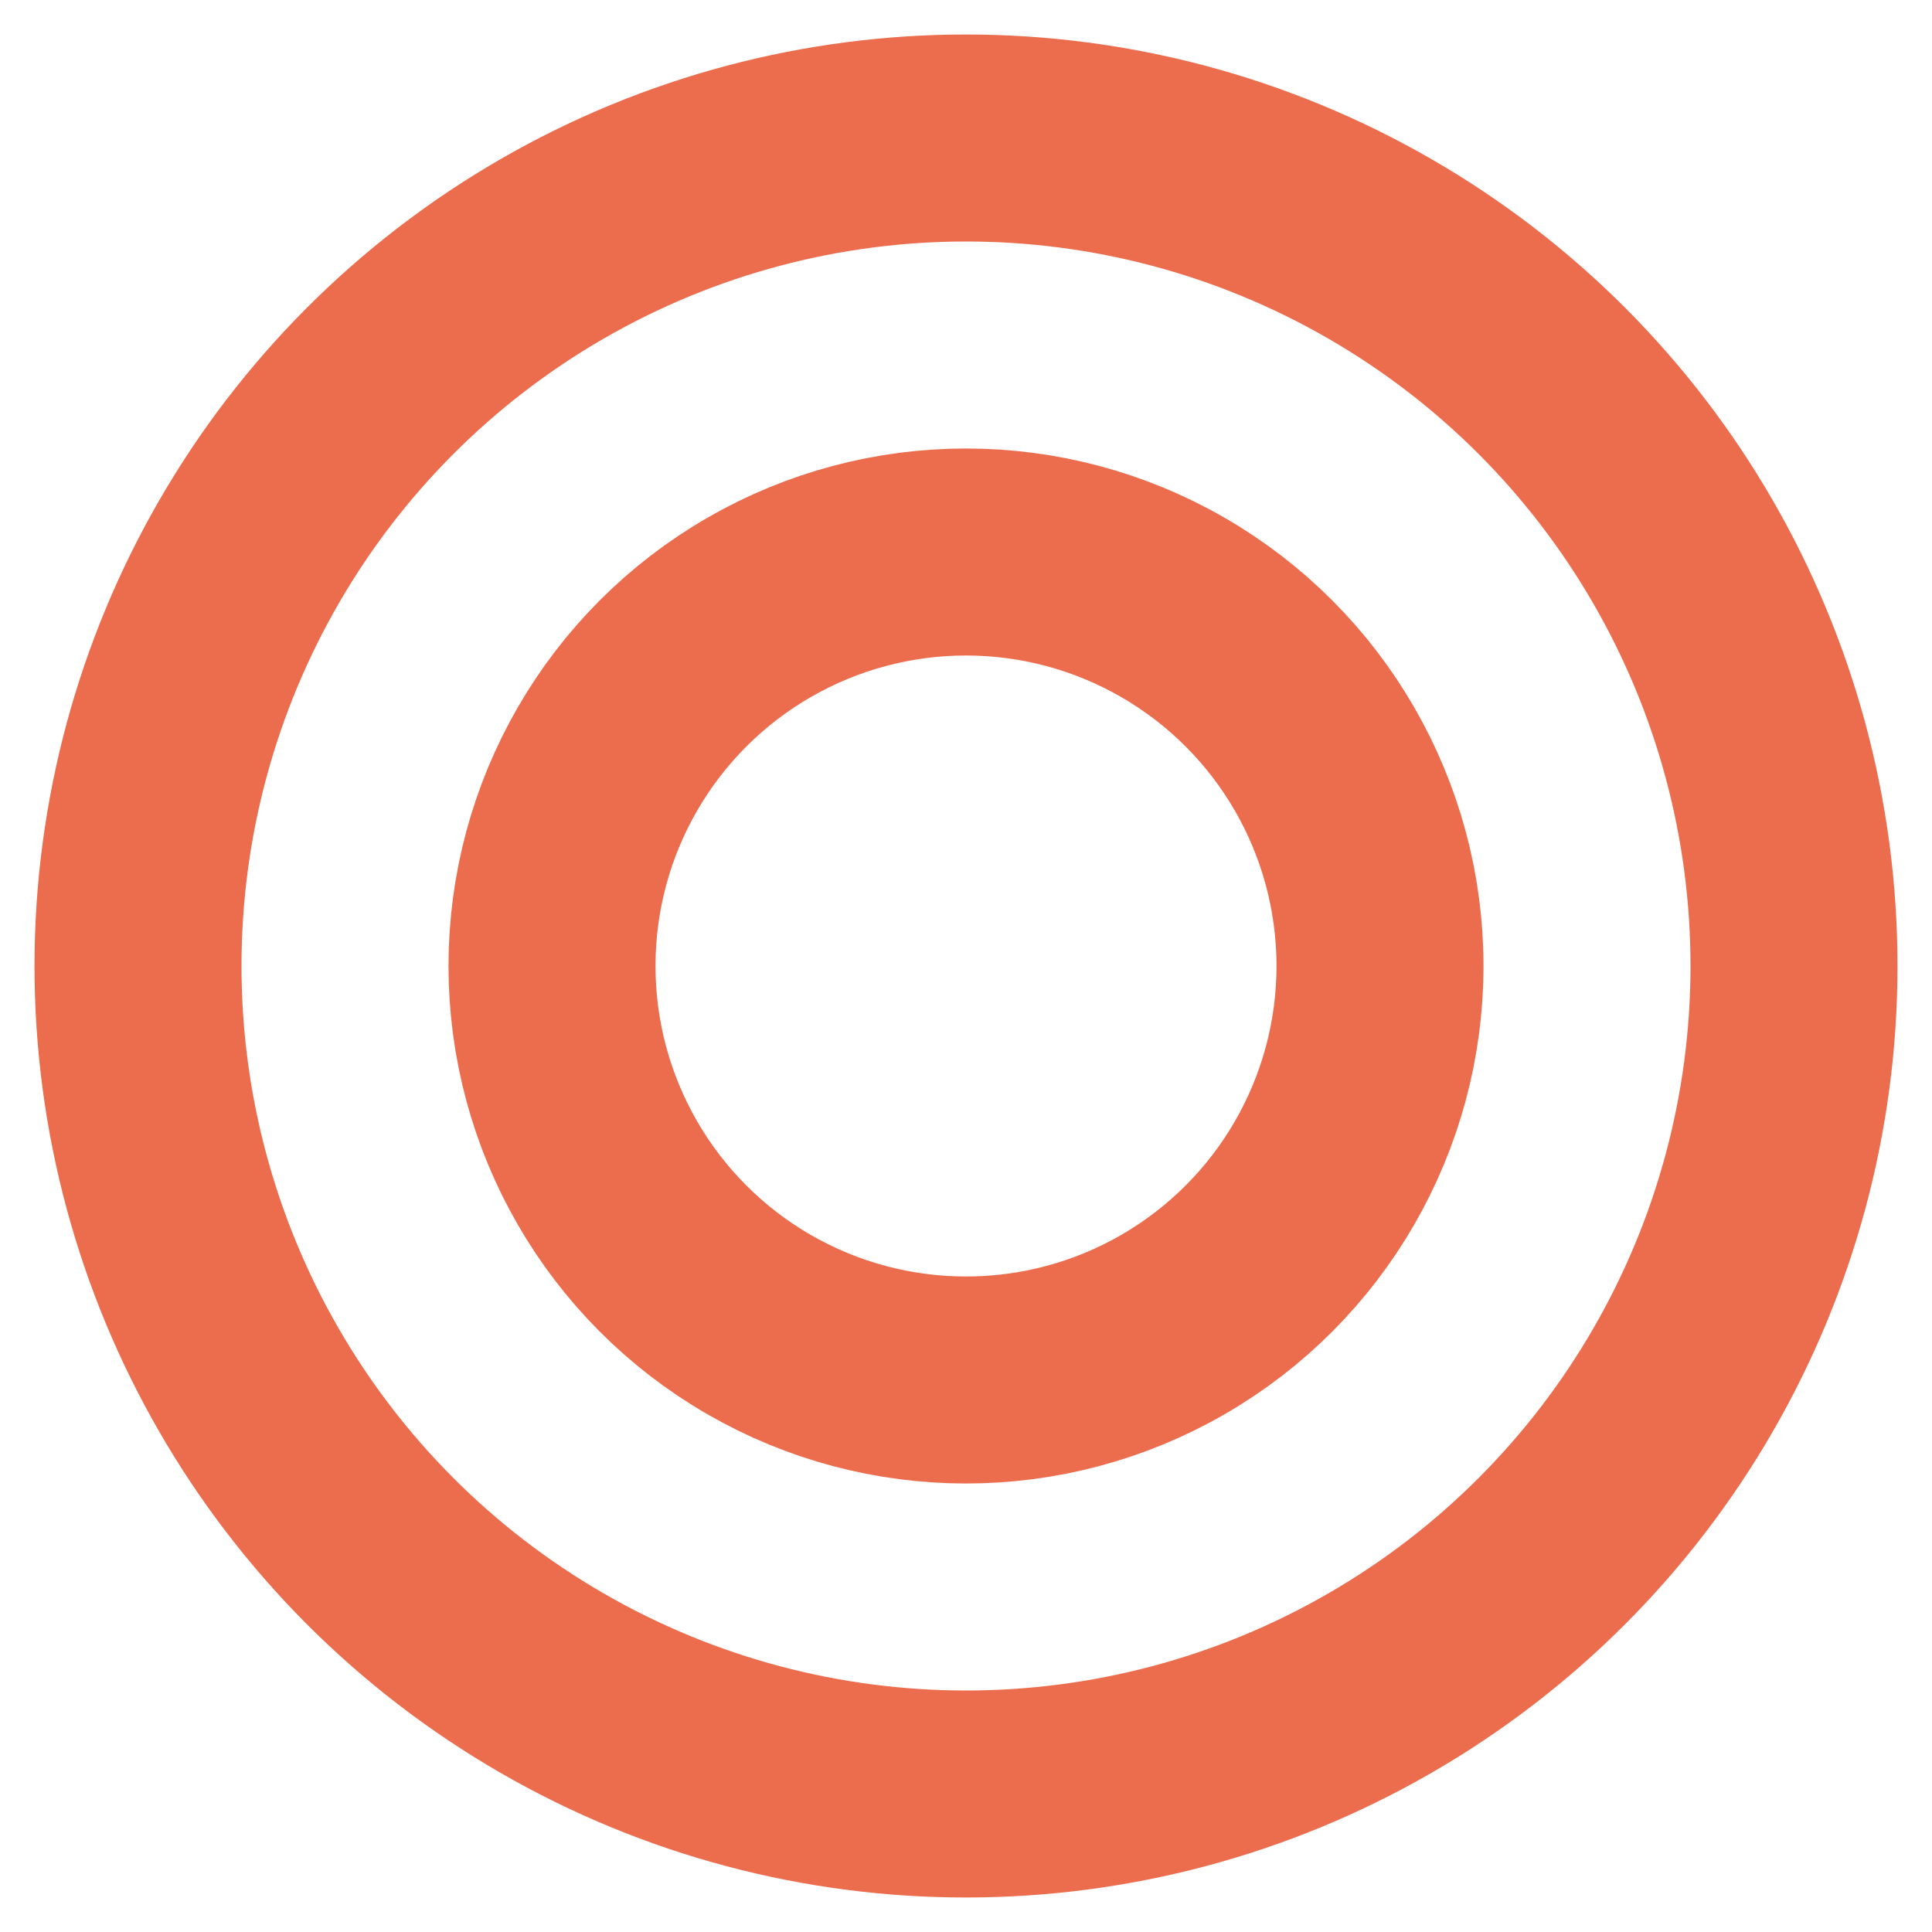 <svg width="28" height="28" viewBox="0 0 28 28" fill="none" xmlns="http://www.w3.org/2000/svg">
<circle cx="14" cy="14" r="12" stroke="#EC6D4E" stroke-width="3"/>
<circle cx="14" cy="14" r="6" stroke="#EC6D4E" stroke-width="3"/>
</svg>
